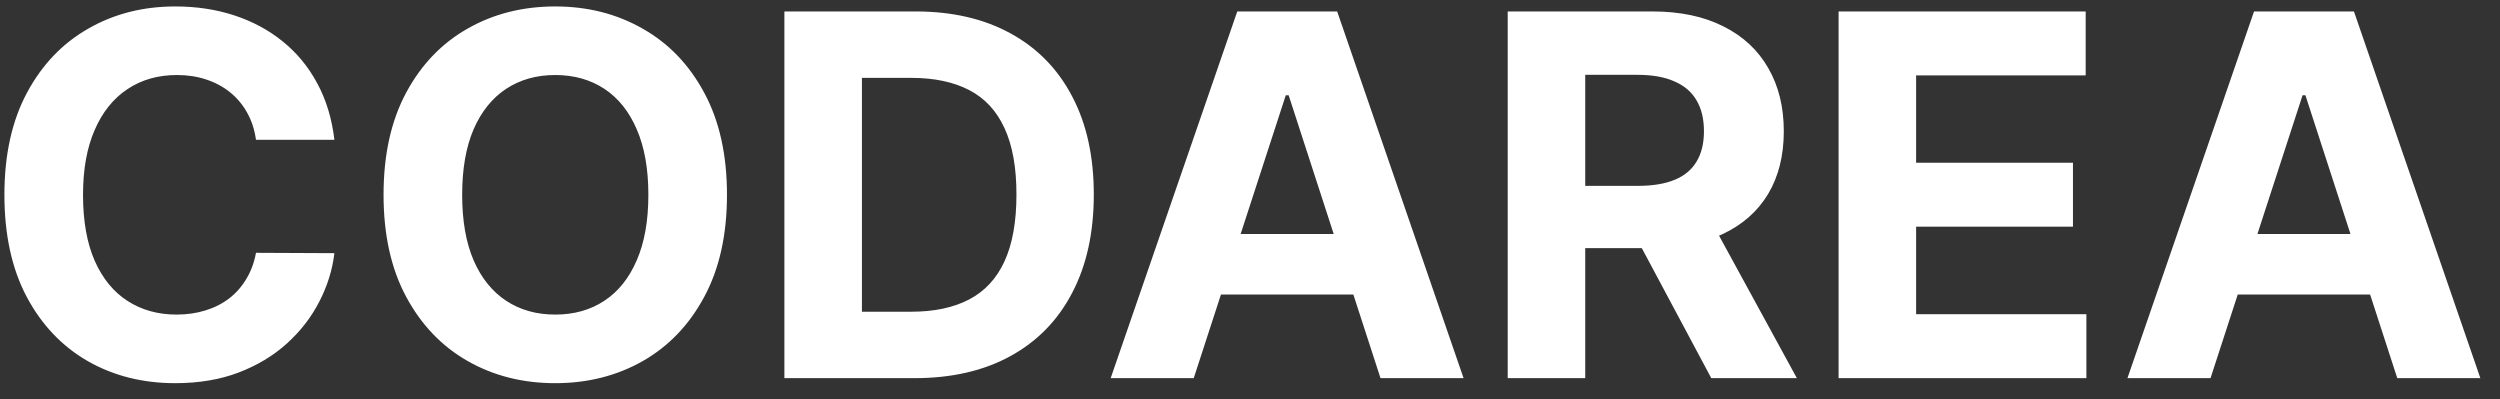 <?xml version="1.0" encoding="UTF-8"?> <svg xmlns="http://www.w3.org/2000/svg" width="119" height="19" viewBox="0 0 119 19" fill="none"><rect x="0" y="0" width="119" height="19" fill="#333333" stroke="none"/><path d="M15.918 6.656H12.185C12.117 6.173 11.977 5.744 11.767 5.369C11.557 4.989 11.287 4.665 10.957 4.398C10.628 4.131 10.247 3.926 9.815 3.784C9.389 3.642 8.926 3.571 8.426 3.571C7.523 3.571 6.736 3.795 6.065 4.244C5.395 4.688 4.875 5.335 4.506 6.188C4.136 7.034 3.952 8.062 3.952 9.273C3.952 10.517 4.136 11.562 4.506 12.409C4.881 13.256 5.403 13.895 6.074 14.327C6.744 14.758 7.52 14.974 8.401 14.974C8.895 14.974 9.352 14.909 9.773 14.778C10.199 14.648 10.577 14.457 10.906 14.207C11.236 13.952 11.508 13.642 11.724 13.278C11.946 12.915 12.099 12.5 12.185 12.034L15.918 12.051C15.821 12.852 15.579 13.625 15.193 14.369C14.812 15.108 14.298 15.77 13.651 16.355C13.008 16.935 12.242 17.395 11.349 17.736C10.463 18.071 9.46 18.239 8.341 18.239C6.784 18.239 5.392 17.886 4.165 17.182C2.943 16.477 1.977 15.457 1.267 14.122C0.562 12.787 0.21 11.171 0.21 9.273C0.21 7.369 0.568 5.75 1.284 4.415C2 3.08 2.972 2.062 4.199 1.364C5.426 0.659 6.807 0.307 8.341 0.307C9.352 0.307 10.29 0.449 11.153 0.733C12.023 1.017 12.793 1.432 13.463 1.977C14.133 2.517 14.679 3.179 15.099 3.963C15.526 4.747 15.798 5.645 15.918 6.656ZM34.604 9.273C34.604 11.176 34.243 12.796 33.521 14.131C32.805 15.466 31.828 16.486 30.59 17.19C29.357 17.889 27.97 18.239 26.43 18.239C24.879 18.239 23.487 17.886 22.254 17.182C21.021 16.477 20.047 15.457 19.331 14.122C18.615 12.787 18.257 11.171 18.257 9.273C18.257 7.369 18.615 5.75 19.331 4.415C20.047 3.08 21.021 2.062 22.254 1.364C23.487 0.659 24.879 0.307 26.43 0.307C27.97 0.307 29.357 0.659 30.59 1.364C31.828 2.062 32.805 3.08 33.521 4.415C34.243 5.75 34.604 7.369 34.604 9.273ZM30.862 9.273C30.862 8.04 30.678 7 30.308 6.153C29.945 5.307 29.43 4.665 28.766 4.227C28.101 3.79 27.322 3.571 26.43 3.571C25.538 3.571 24.76 3.79 24.095 4.227C23.43 4.665 22.913 5.307 22.544 6.153C22.18 7 21.999 8.04 21.999 9.273C21.999 10.506 22.18 11.546 22.544 12.392C22.913 13.239 23.43 13.881 24.095 14.318C24.76 14.756 25.538 14.974 26.43 14.974C27.322 14.974 28.101 14.756 28.766 14.318C29.43 13.881 29.945 13.239 30.308 12.392C30.678 11.546 30.862 10.506 30.862 9.273ZM43.525 18H37.337V0.545H43.576C45.332 0.545 46.843 0.895 48.11 1.594C49.377 2.287 50.352 3.284 51.033 4.585C51.721 5.886 52.065 7.443 52.065 9.256C52.065 11.074 51.721 12.636 51.033 13.943C50.352 15.25 49.371 16.253 48.093 16.952C46.82 17.651 45.298 18 43.525 18ZM41.028 14.838H43.371C44.462 14.838 45.38 14.645 46.124 14.258C46.874 13.867 47.437 13.261 47.812 12.443C48.193 11.619 48.383 10.557 48.383 9.256C48.383 7.966 48.193 6.912 47.812 6.094C47.437 5.276 46.877 4.673 46.133 4.287C45.389 3.901 44.471 3.707 43.38 3.707H41.028V14.838ZM56.822 18H52.868L58.894 0.545H63.649L69.666 18H65.712L61.34 4.534H61.203L56.822 18ZM56.575 11.139H65.916V14.02H56.575V11.139ZM71.767 18V0.545H78.653C79.972 0.545 81.097 0.781 82.028 1.253C82.966 1.719 83.679 2.381 84.168 3.239C84.662 4.091 84.909 5.094 84.909 6.247C84.909 7.406 84.659 8.403 84.159 9.239C83.659 10.068 82.935 10.704 81.986 11.148C81.043 11.591 79.901 11.812 78.56 11.812H73.949V8.847H77.963C78.668 8.847 79.253 8.75 79.719 8.557C80.185 8.364 80.531 8.074 80.758 7.688C80.992 7.301 81.108 6.821 81.108 6.247C81.108 5.668 80.992 5.179 80.758 4.781C80.531 4.384 80.182 4.082 79.71 3.878C79.244 3.668 78.656 3.562 77.946 3.562H75.457V18H71.767ZM81.193 10.057L85.531 18H81.457L77.213 10.057H81.193ZM87.517 18V0.545H99.278V3.588H91.207V7.747H98.673V10.79H91.207V14.957H99.312V18H87.517ZM105.221 18H101.266L107.292 0.545H112.048L118.065 18H114.11L109.738 4.534H109.602L105.221 18ZM104.974 11.139H114.315V14.02H104.974V11.139Z" fill="white"></path></svg> 